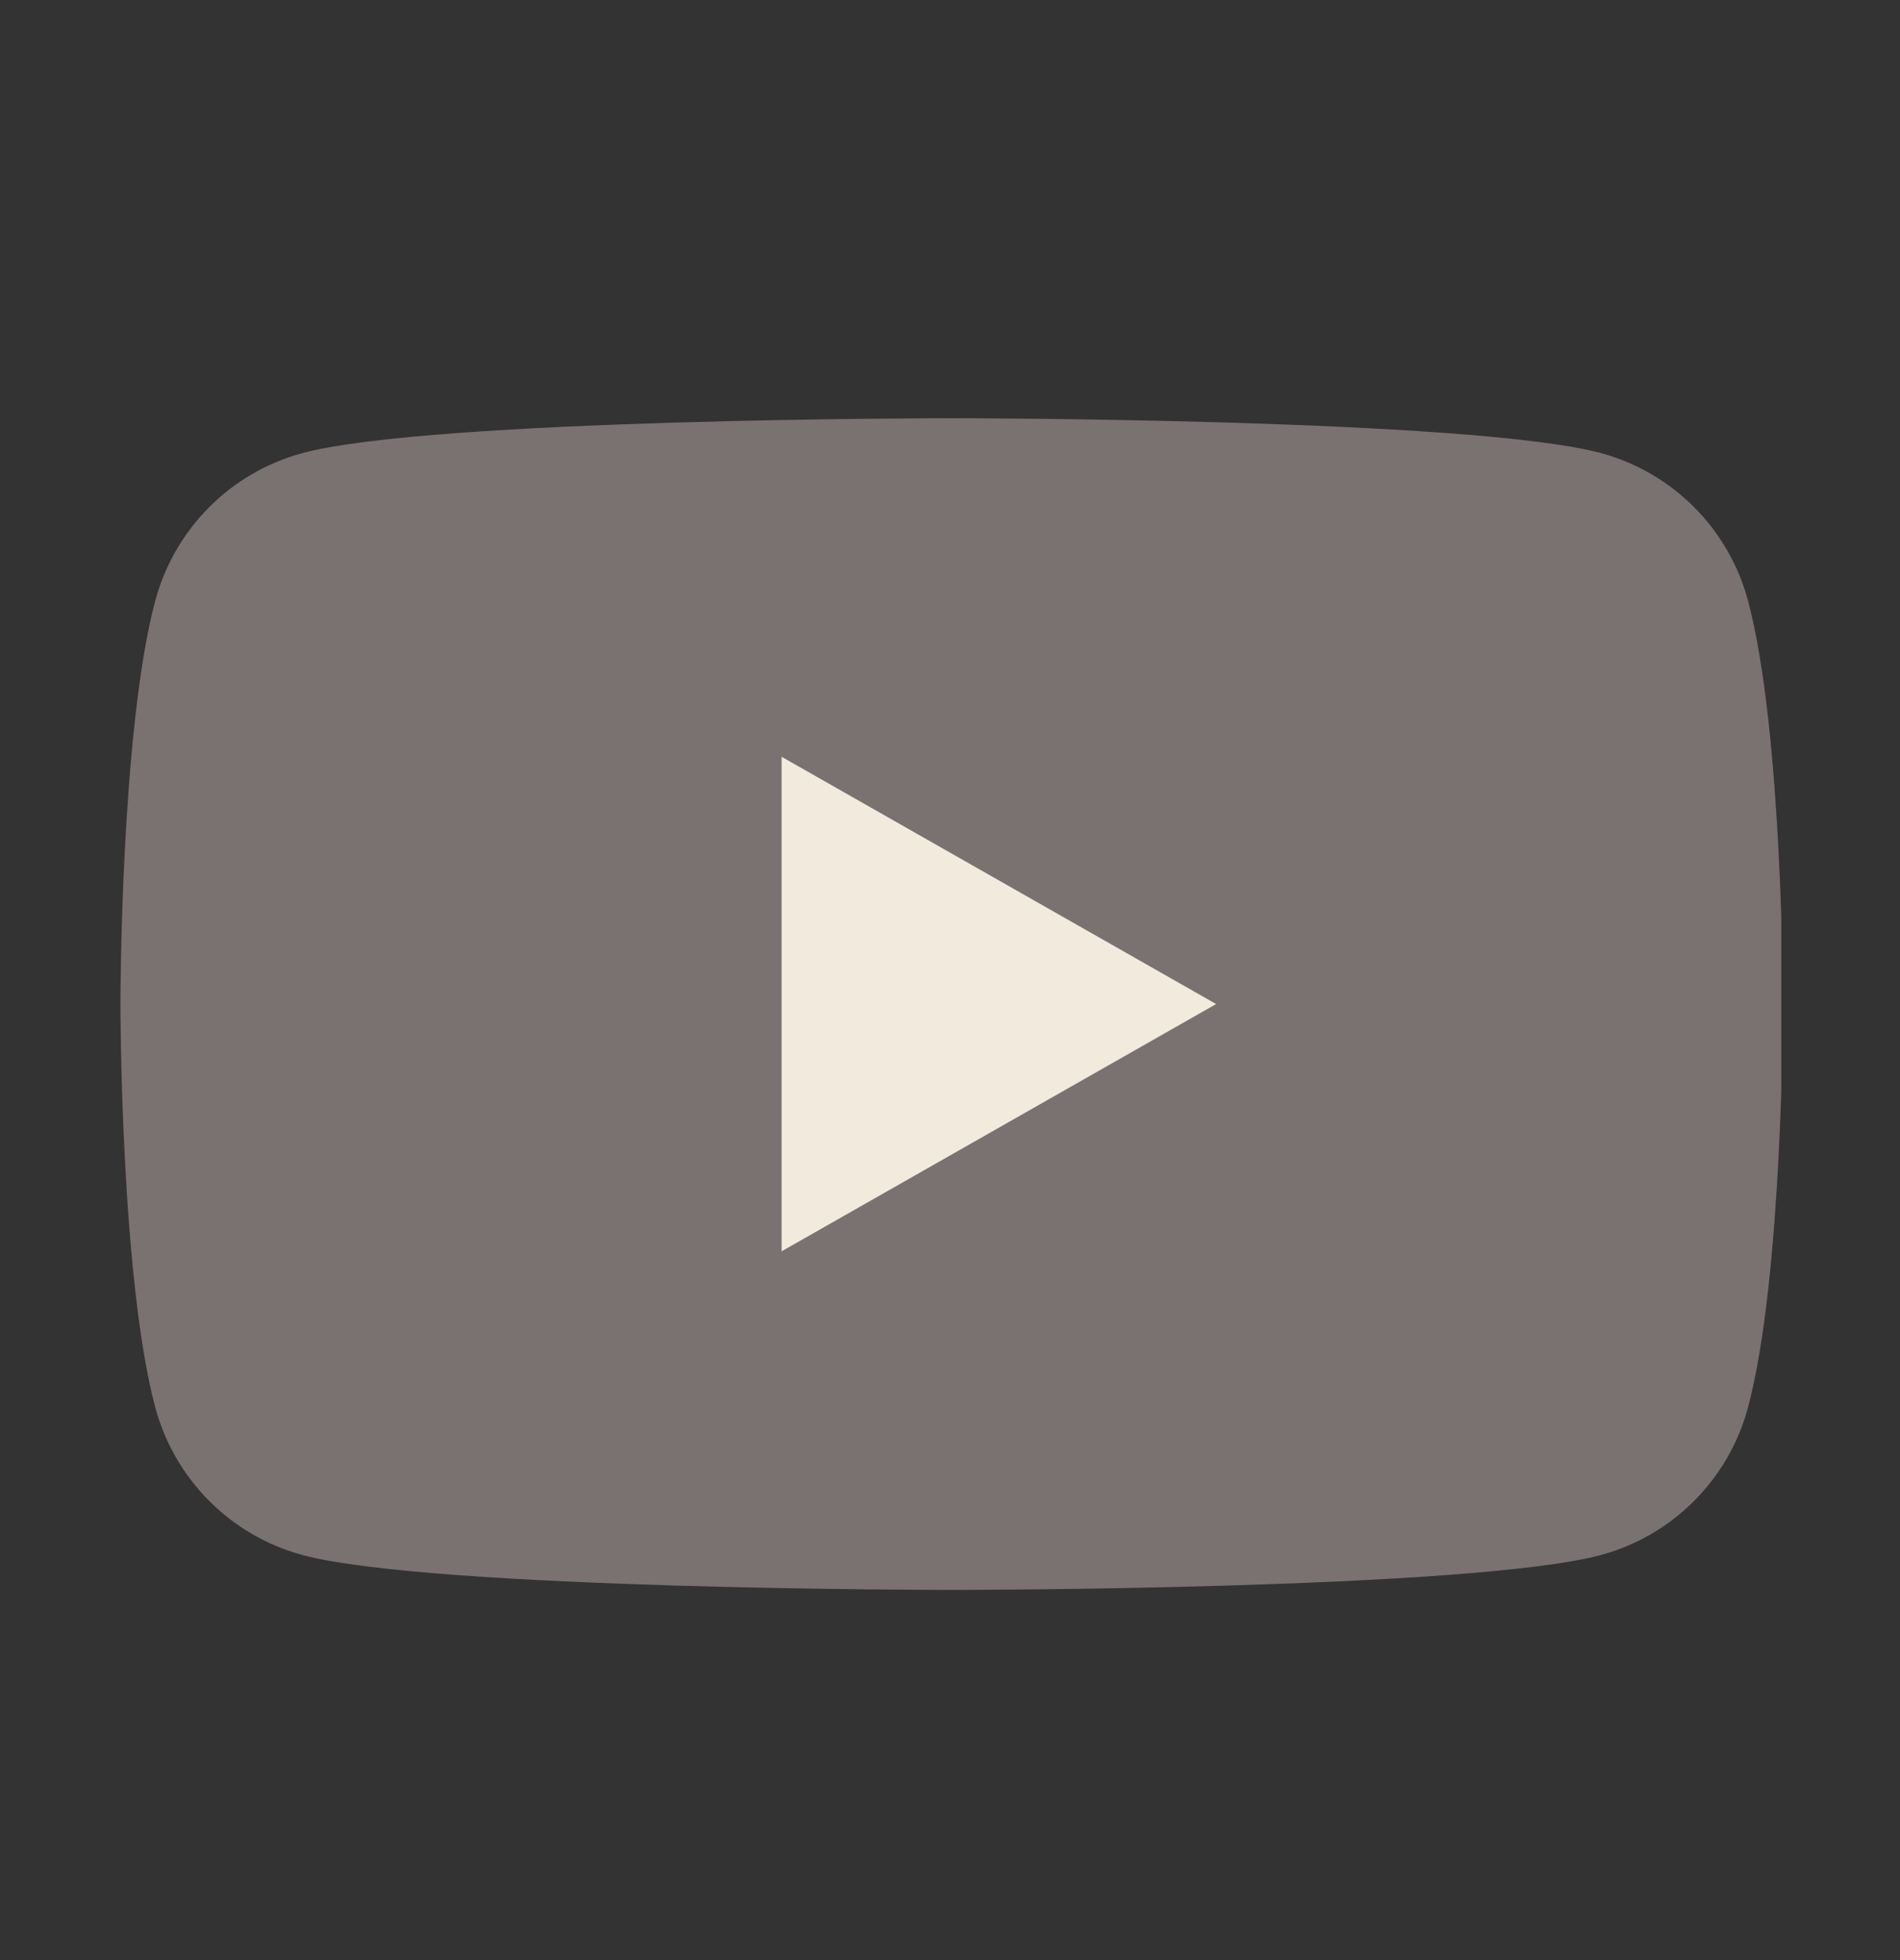 <svg xmlns="http://www.w3.org/2000/svg" fill="none" viewBox="0 0 32 33" height="33" width="32">
<rect x="0" y="0" width="32" height="33" fill="#333333" stroke="none"/>
<g clip-path="url(#clip0_1240_2961)">
<path fill="#797271" d="M29.442 10.12C29.284 9.525 28.972 8.981 28.538 8.544C28.103 8.107 27.562 7.791 26.967 7.629C24.778 7.041 16.028 7.041 16.028 7.041C16.028 7.041 7.278 7.041 5.089 7.629C4.494 7.791 3.952 8.107 3.518 8.544C3.084 8.981 2.772 9.525 2.613 10.12C2.028 12.319 2.028 16.904 2.028 16.904C2.028 16.904 2.028 21.489 2.613 23.688C2.772 24.284 3.084 24.827 3.518 25.264C3.952 25.702 4.494 26.017 5.089 26.179C7.278 26.768 16.028 26.768 16.028 26.768C16.028 26.768 24.778 26.768 26.967 26.179C27.562 26.017 28.103 25.702 28.538 25.264C28.972 24.827 29.284 24.284 29.442 23.688C30.028 21.489 30.028 16.904 30.028 16.904C30.028 16.904 30.028 12.319 29.442 10.12Z"></path>
<path fill="#F3EADE" d="M13.164 21.067V12.741L20.482 16.904L13.164 21.067Z"></path>
</g>
<defs>
<clipPath id="clip0_1240_2961">
<rect transform="translate(2 2.904)" fill="white" height="28" width="28"></rect>
</clipPath>
</defs>
</svg>
